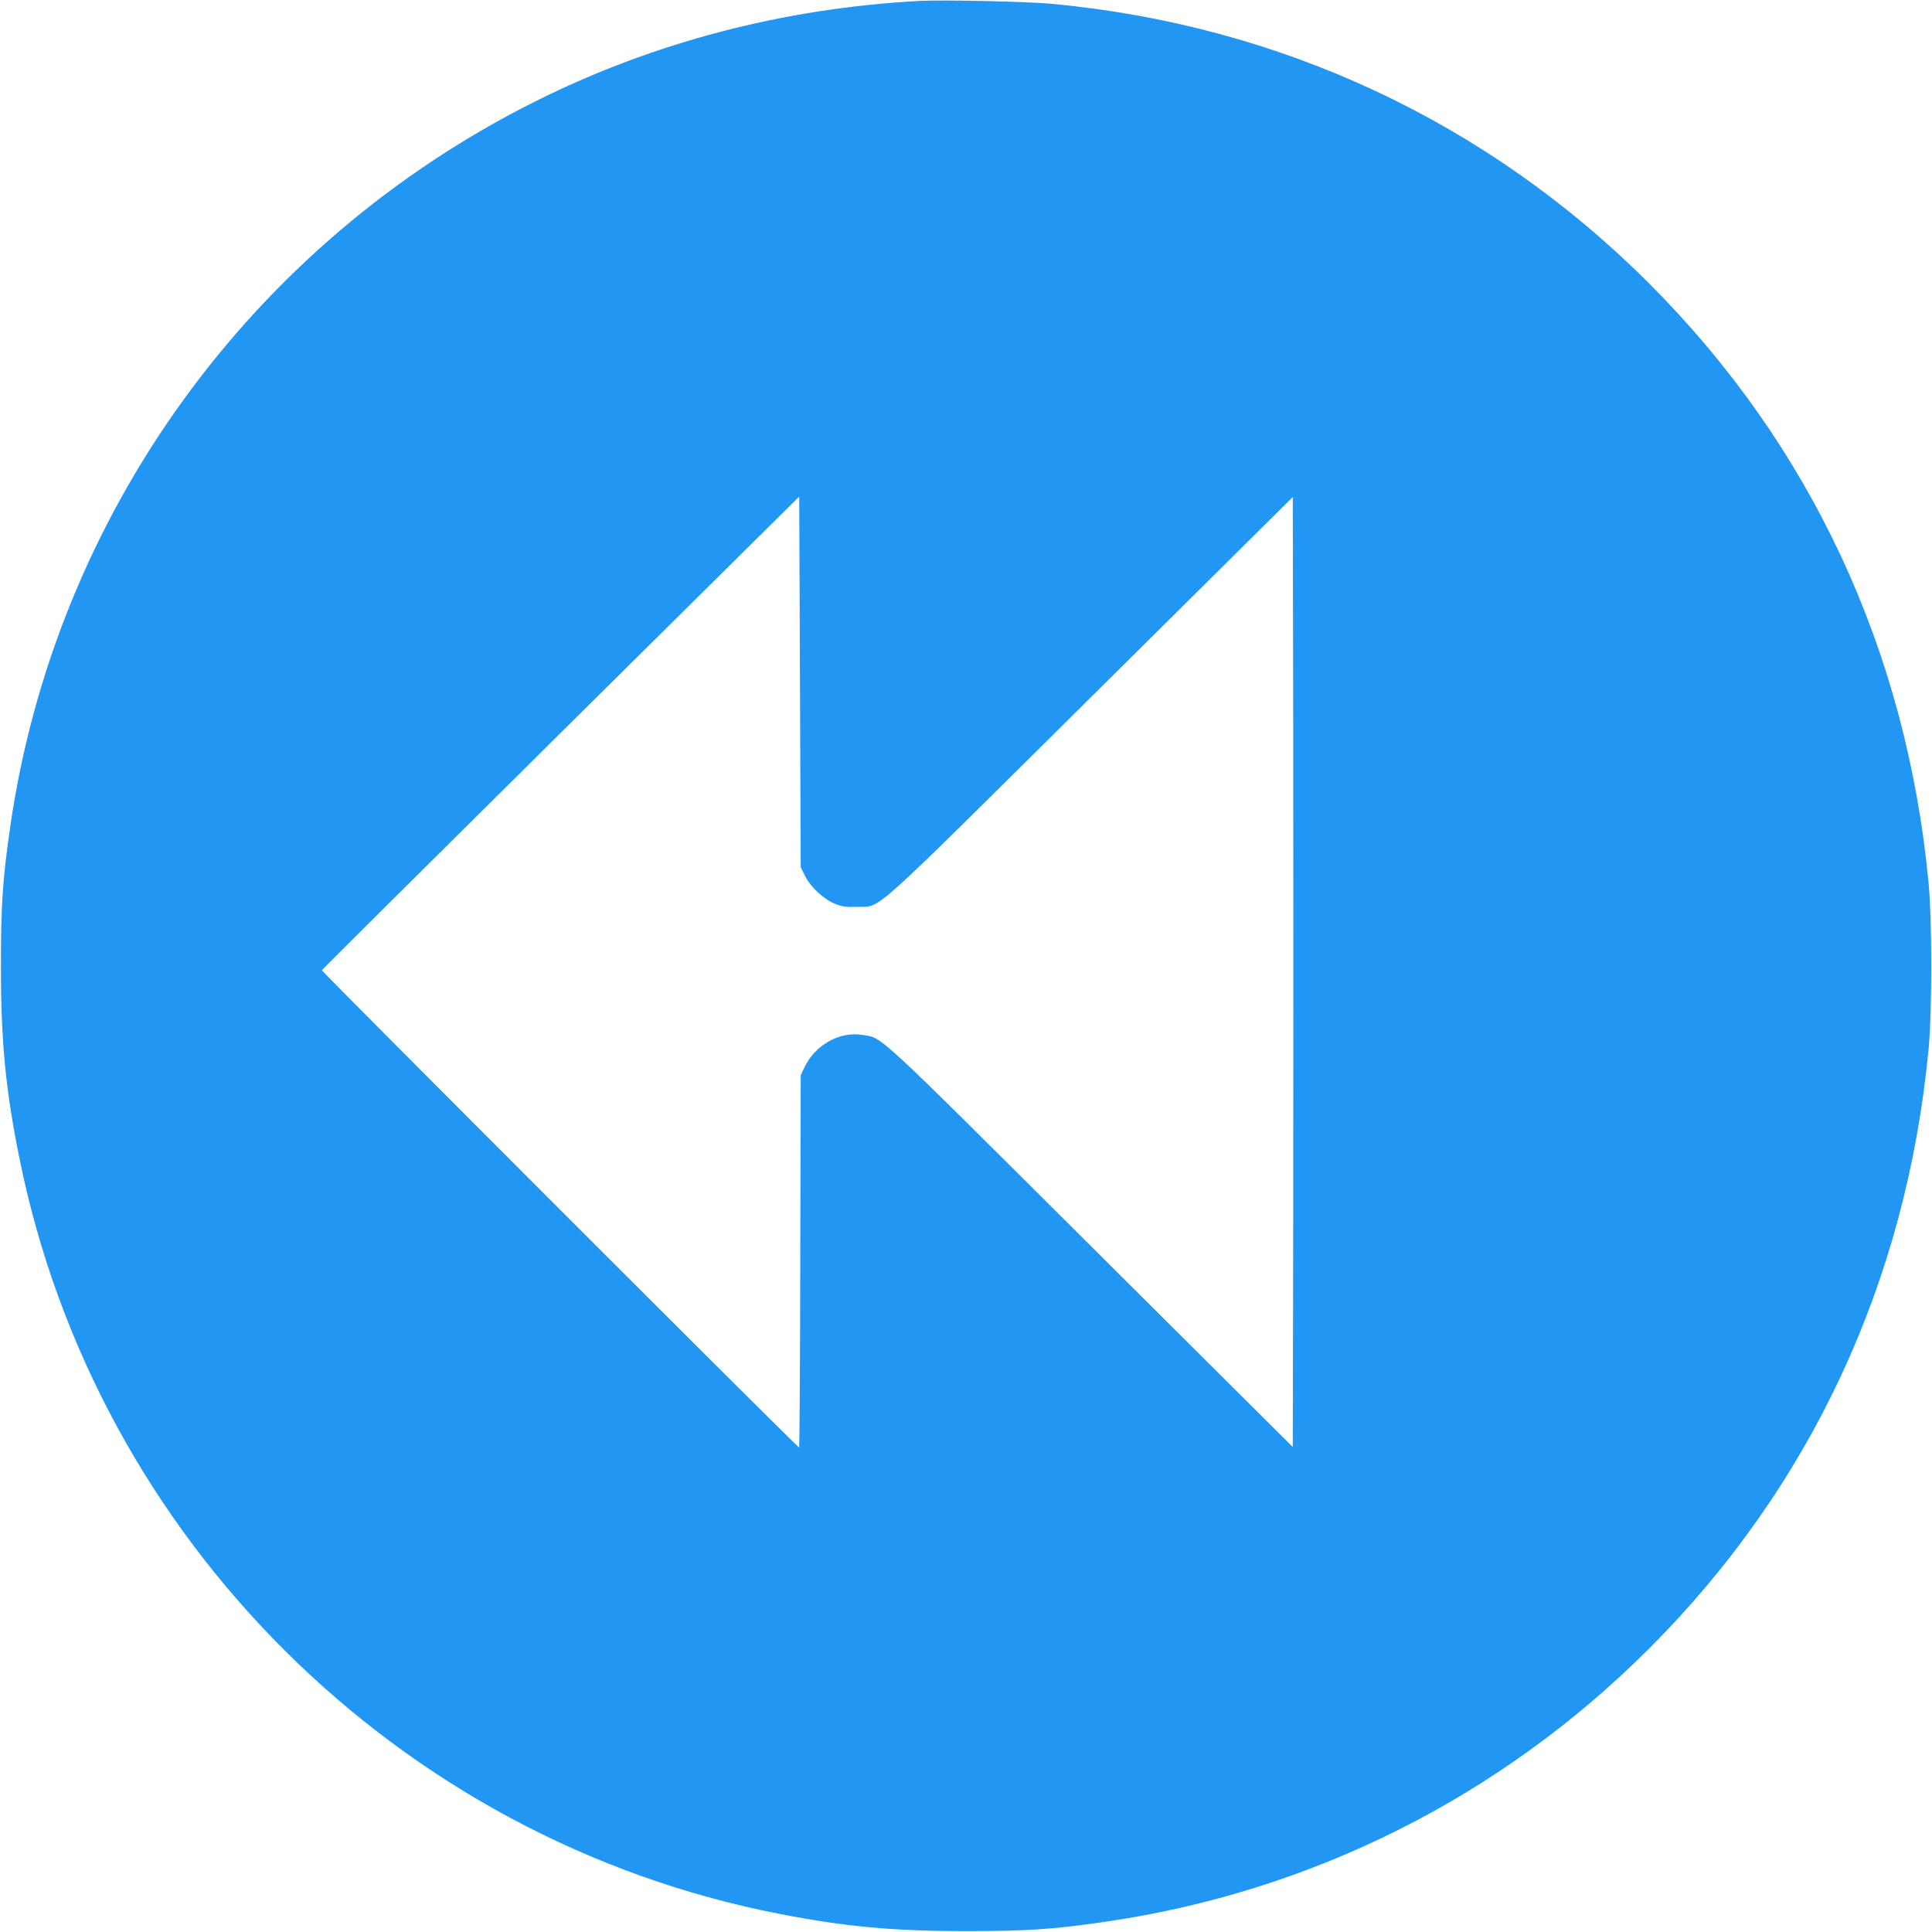 <?xml version="1.0" standalone="no"?>
<!DOCTYPE svg PUBLIC "-//W3C//DTD SVG 20010904//EN"
 "http://www.w3.org/TR/2001/REC-SVG-20010904/DTD/svg10.dtd">
<svg version="1.0" xmlns="http://www.w3.org/2000/svg"
 width="1280pt" height="1280pt" viewBox="0 0 1280 1280"
 preserveAspectRatio="xMidYMid meet">
<g transform="translate(0,1280) scale(0.1,-0.1)"
fill="#2196f3" stroke="none">
<path d="M6095 12794 c-901 -48 -1763 -273 -2547 -665 -1884 -941 -3187 -2744
-3482 -4819 -49 -341 -60 -508 -60 -910 0 -502 31 -821 124 -1280 510 -2519
2511 -4508 5030 -4999 439 -86 755 -115 1240 -115 403 0 571 11 910 60 1374
197 2629 826 3614 1810 1072 1072 1705 2428 1853 3969 24 252 24 858 0 1110
-148 1541 -781 2897 -1853 3969 -1068 1068 -2441 1710 -3959 1851 -162 15
-716 27 -870 19z m-762 -5796 c37 -76 128 -159 204 -188 47 -18 74 -21 143
-18 164 6 46 -100 1550 1391 l1335 1324 3 -1574 c1 -865 1 -2281 0 -3146 l-3
-1574 -1340 1334 c-1446 1440 -1374 1373 -1508 1396 -155 26 -319 -66 -390
-220 l-22 -48 -3 -1232 c-1 -678 -5 -1233 -8 -1233 -11 0 -3164 3154 -3162
3162 2 4 714 712 1583 1573 l1580 1565 5 -1228 5 -1227 28 -57z"/>
</g>
</svg>
